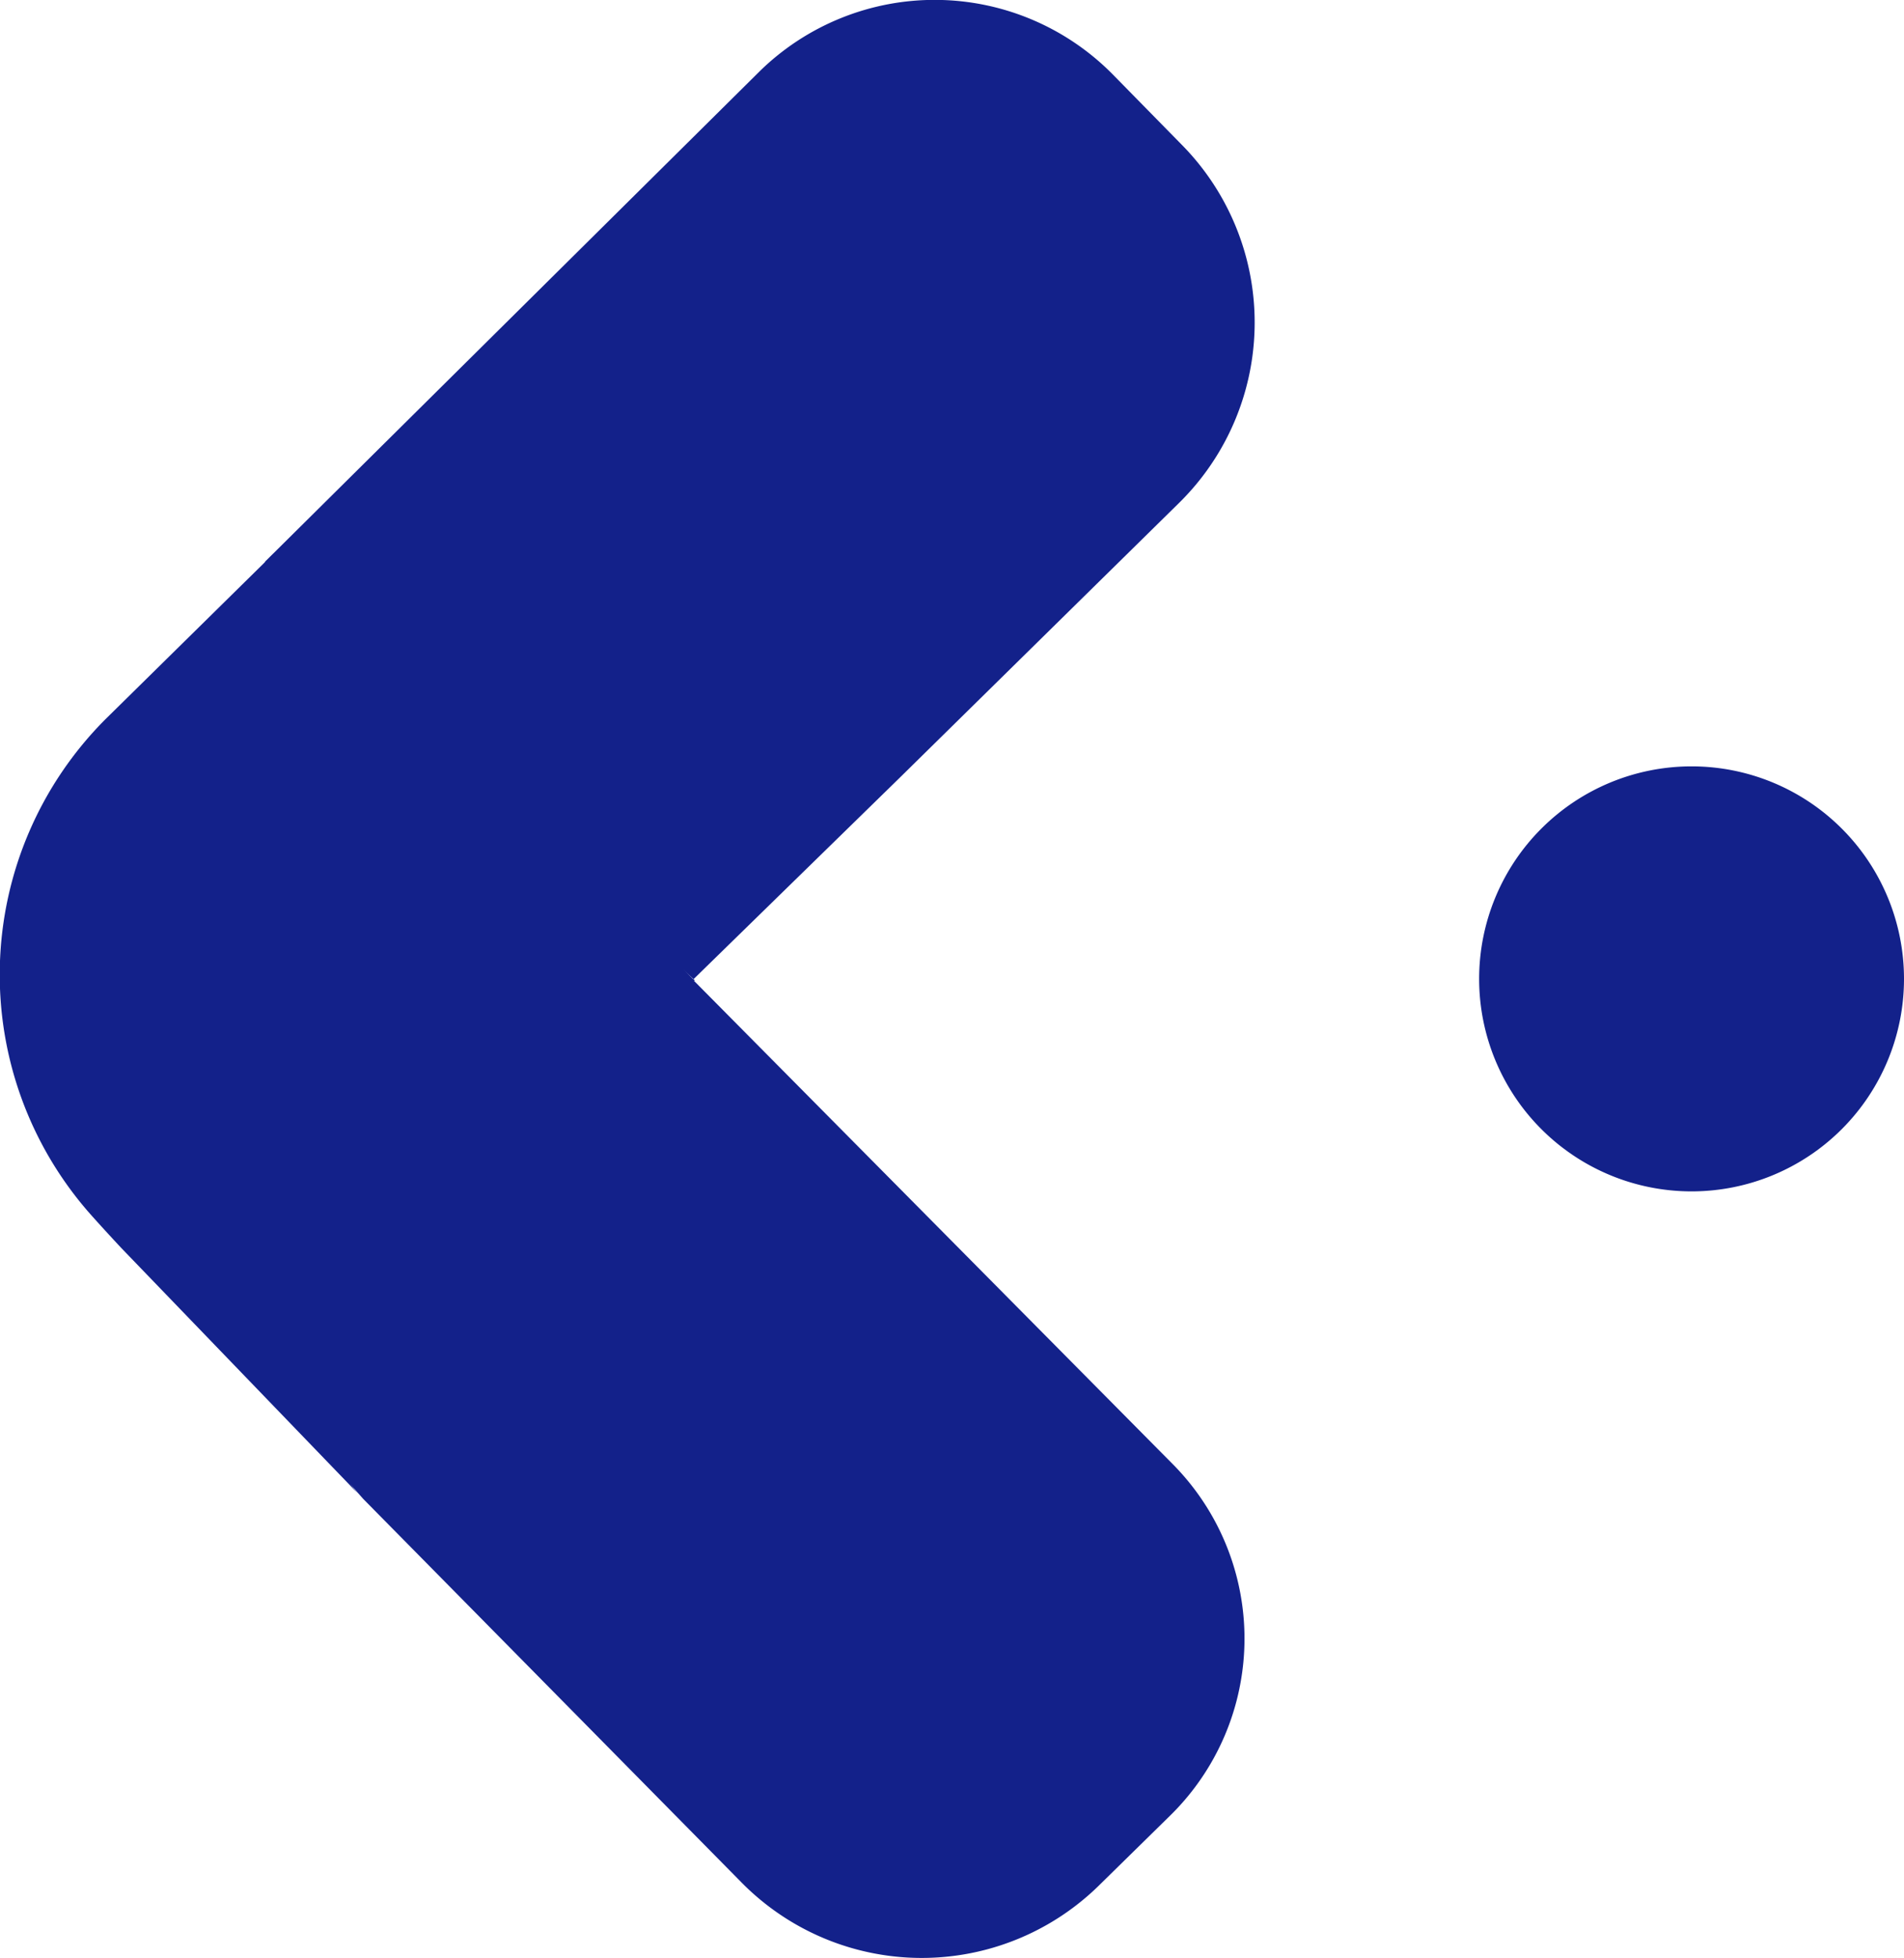<svg xmlns="http://www.w3.org/2000/svg" xmlns:xlink="http://www.w3.org/1999/xlink" width="26.342" height="27.077" viewBox="0 0 26.342 27.077">
  <defs>
    <clipPath id="clip-path">
      <rect id="Rectangle_383" data-name="Rectangle 383" width="27.077" height="26.342" fill="#13218a"/>
    </clipPath>
  </defs>
  <g id="Composant_90_160" data-name="Composant 90 – 160" transform="translate(26.342 27.077) rotate(180)">
    <g id="Groupe_787" data-name="Groupe 787" transform="translate(0 27.077) rotate(-90)" clip-path="url(#clip-path)">
      <path id="Tracé_29933" data-name="Tracé 29933" d="M46.094,24.293l.948.966a3.5,3.5,0,0,1-.018,4.955l-5.312,5.241-.209.184c-1.807,1.771-6.672-4.276-7.012-4.705l6.738-6.677a3.428,3.428,0,0,1,4.865.036" transform="translate(-20.982 -14.138)" fill="#13218a"/>
      <path id="Tracé_29934" data-name="Tracé 29934" d="M32.553,47.288,29.118,50.6c-.268.25-.429.393-.429.393a5,5,0,0,1-6.887-.179l-2.289-2.325,5.9-5.813c.34.429,5.331,6.386,7.137,4.615" transform="translate(-11.859 -25.935)" fill="#13218a"/>
      <path id="Tracé_29935" data-name="Tracé 29935" d="M2,23.917l-.984.966a3.461,3.461,0,0,0-.036,4.866L7.77,36.6l.005-.007.235.2,5.547-6.14.328.368-3.137-3.212L6.956,23.953A3.5,3.5,0,0,0,2,23.917" transform="translate(0 -13.923)" fill="#13218a"/>
      <path id="Tracé_29936" data-name="Tracé 29936" d="M29.961,0a2.939,2.939,0,1,1-2.939,2.939A2.939,2.939,0,0,1,29.961,0" transform="translate(-16.423 0)" fill="#13218a"/>
    </g>
  </g>
</svg>
